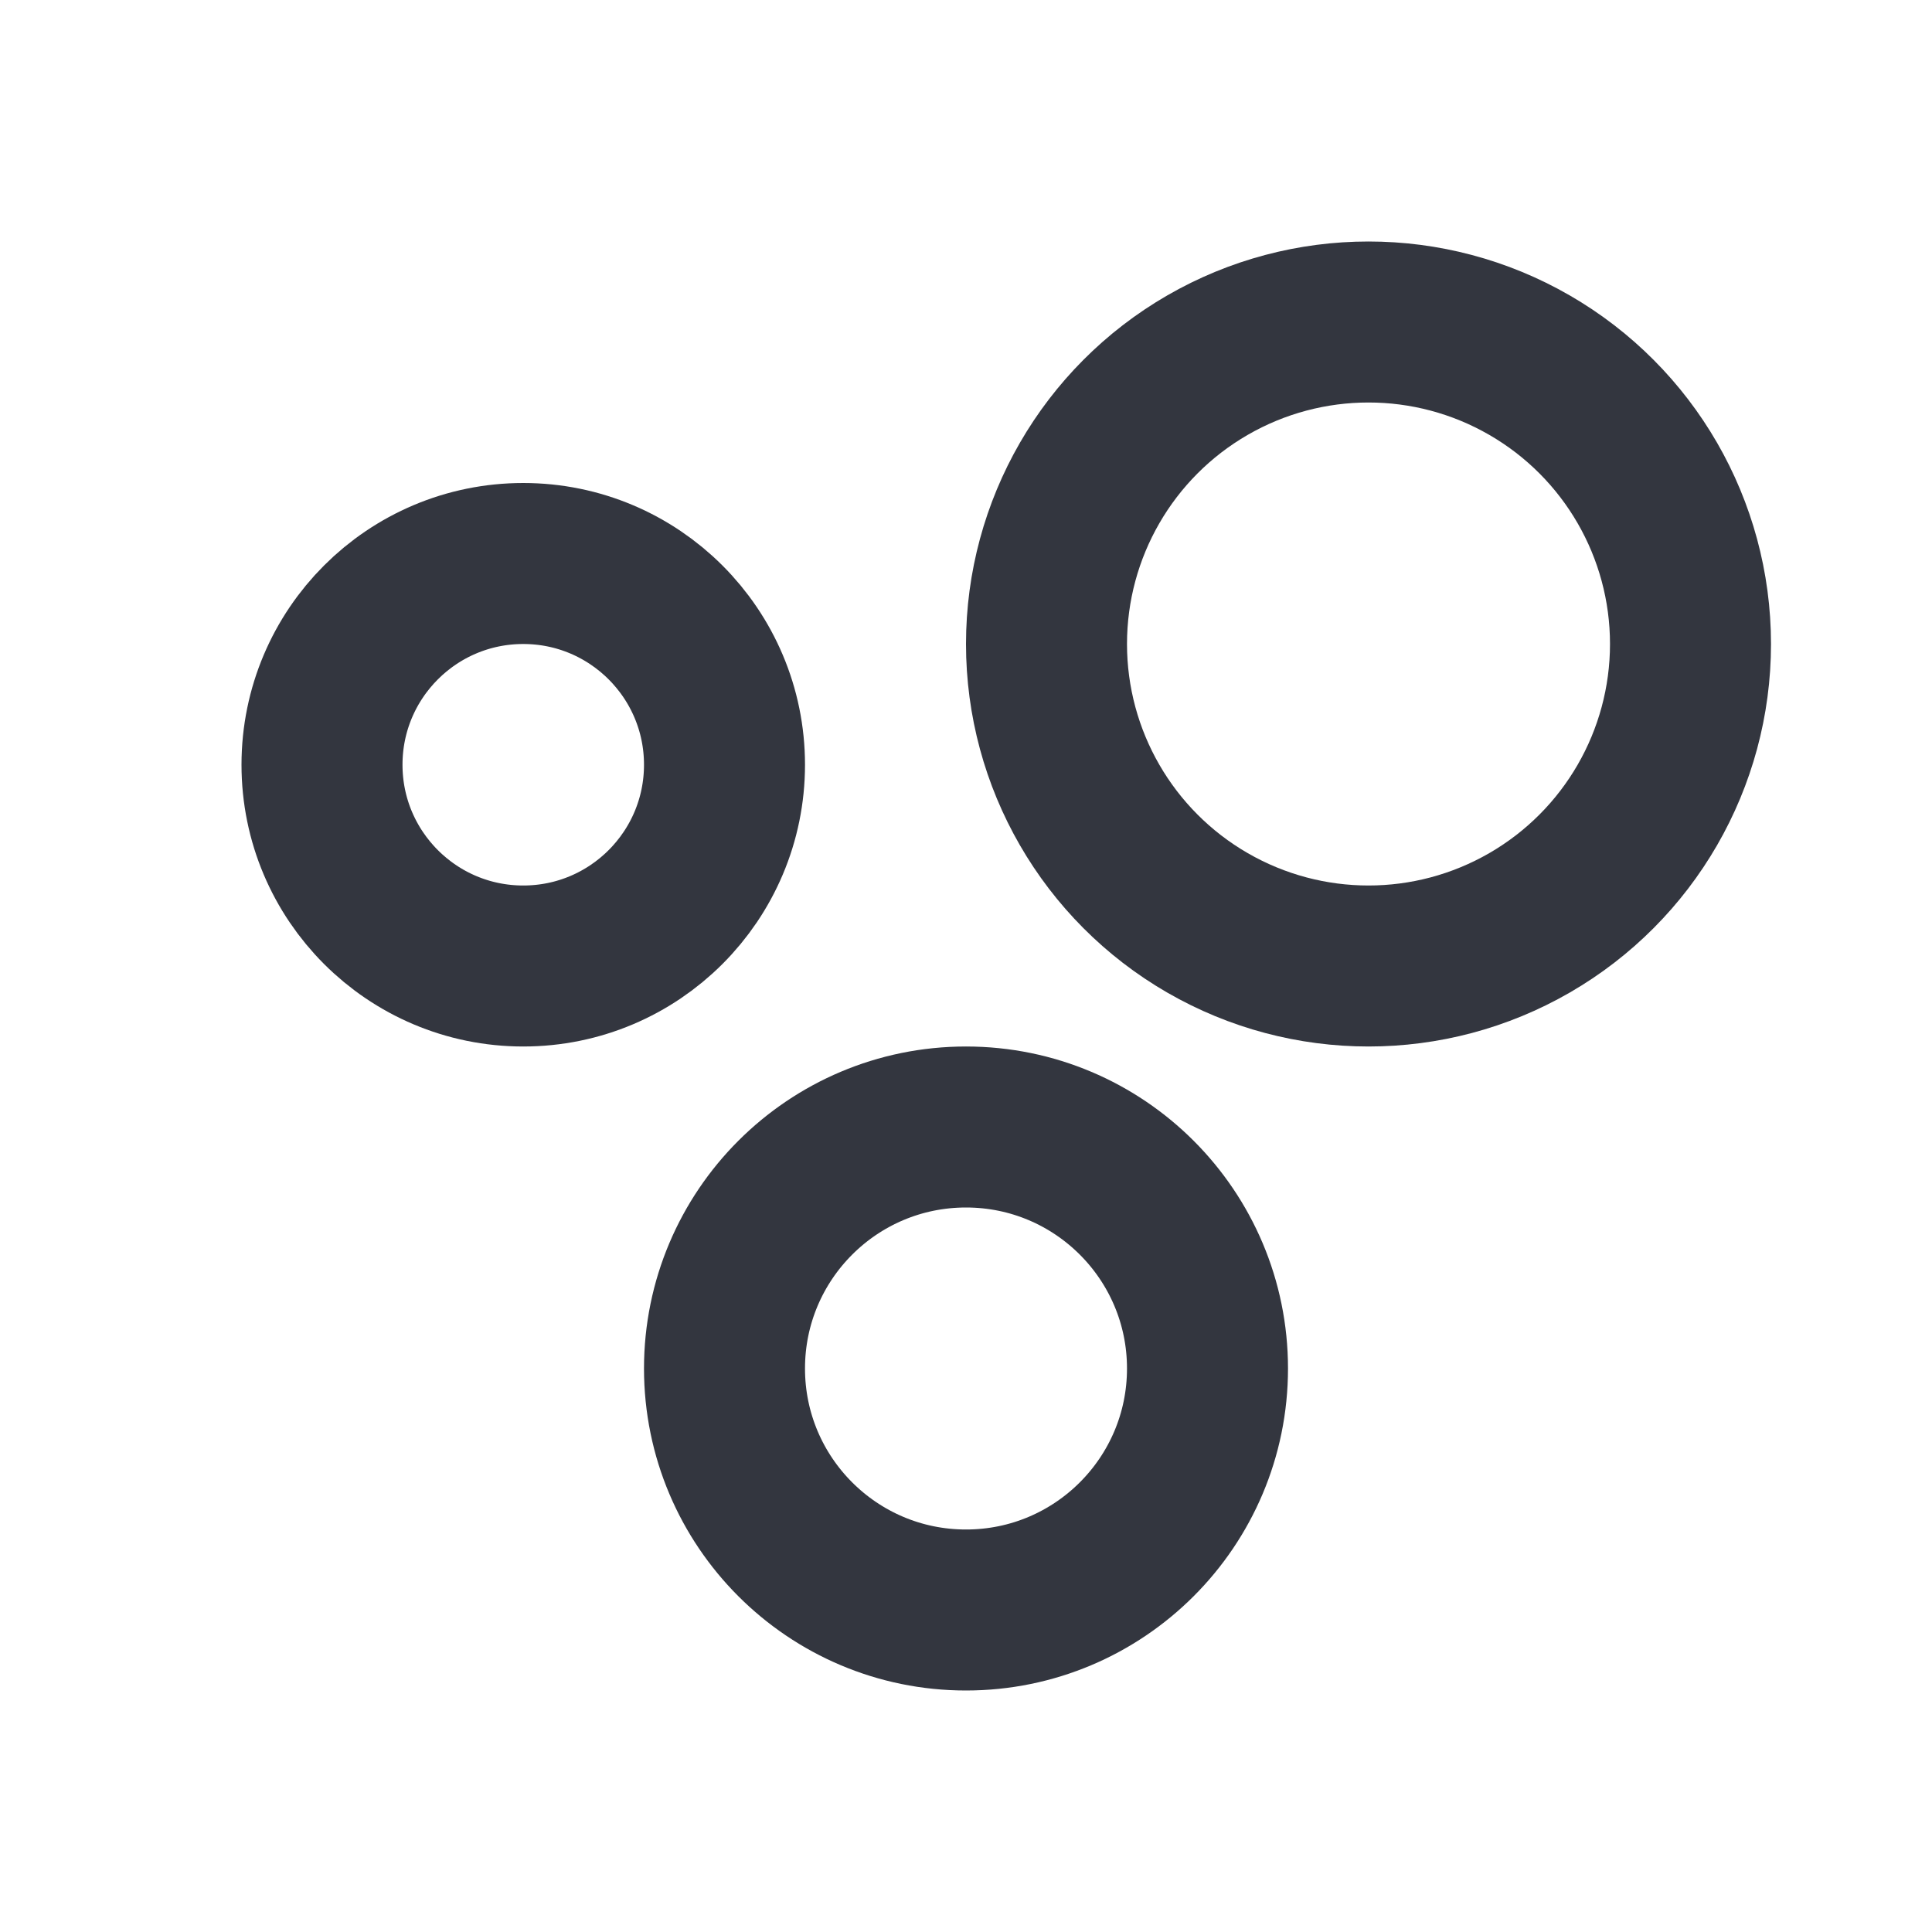 <?xml version="1.0" encoding="utf-8"?><!-- Uploaded to: SVG Repo, www.svgrepo.com, Generator: SVG Repo Mixer Tools -->
<svg width="800px" height="800px" viewBox="0 0 24 24" fill="none" xmlns="http://www.w3.org/2000/svg">
<circle cx="17" cy="8" r="4" stroke="#33363F" stroke-width="2"/>
<circle cx="12" cy="17" r="3" stroke="#33363F" stroke-width="2"/>
<circle cx="6.5" cy="9.5" r="2.5" stroke="#33363F" stroke-width="2"/>
</svg>